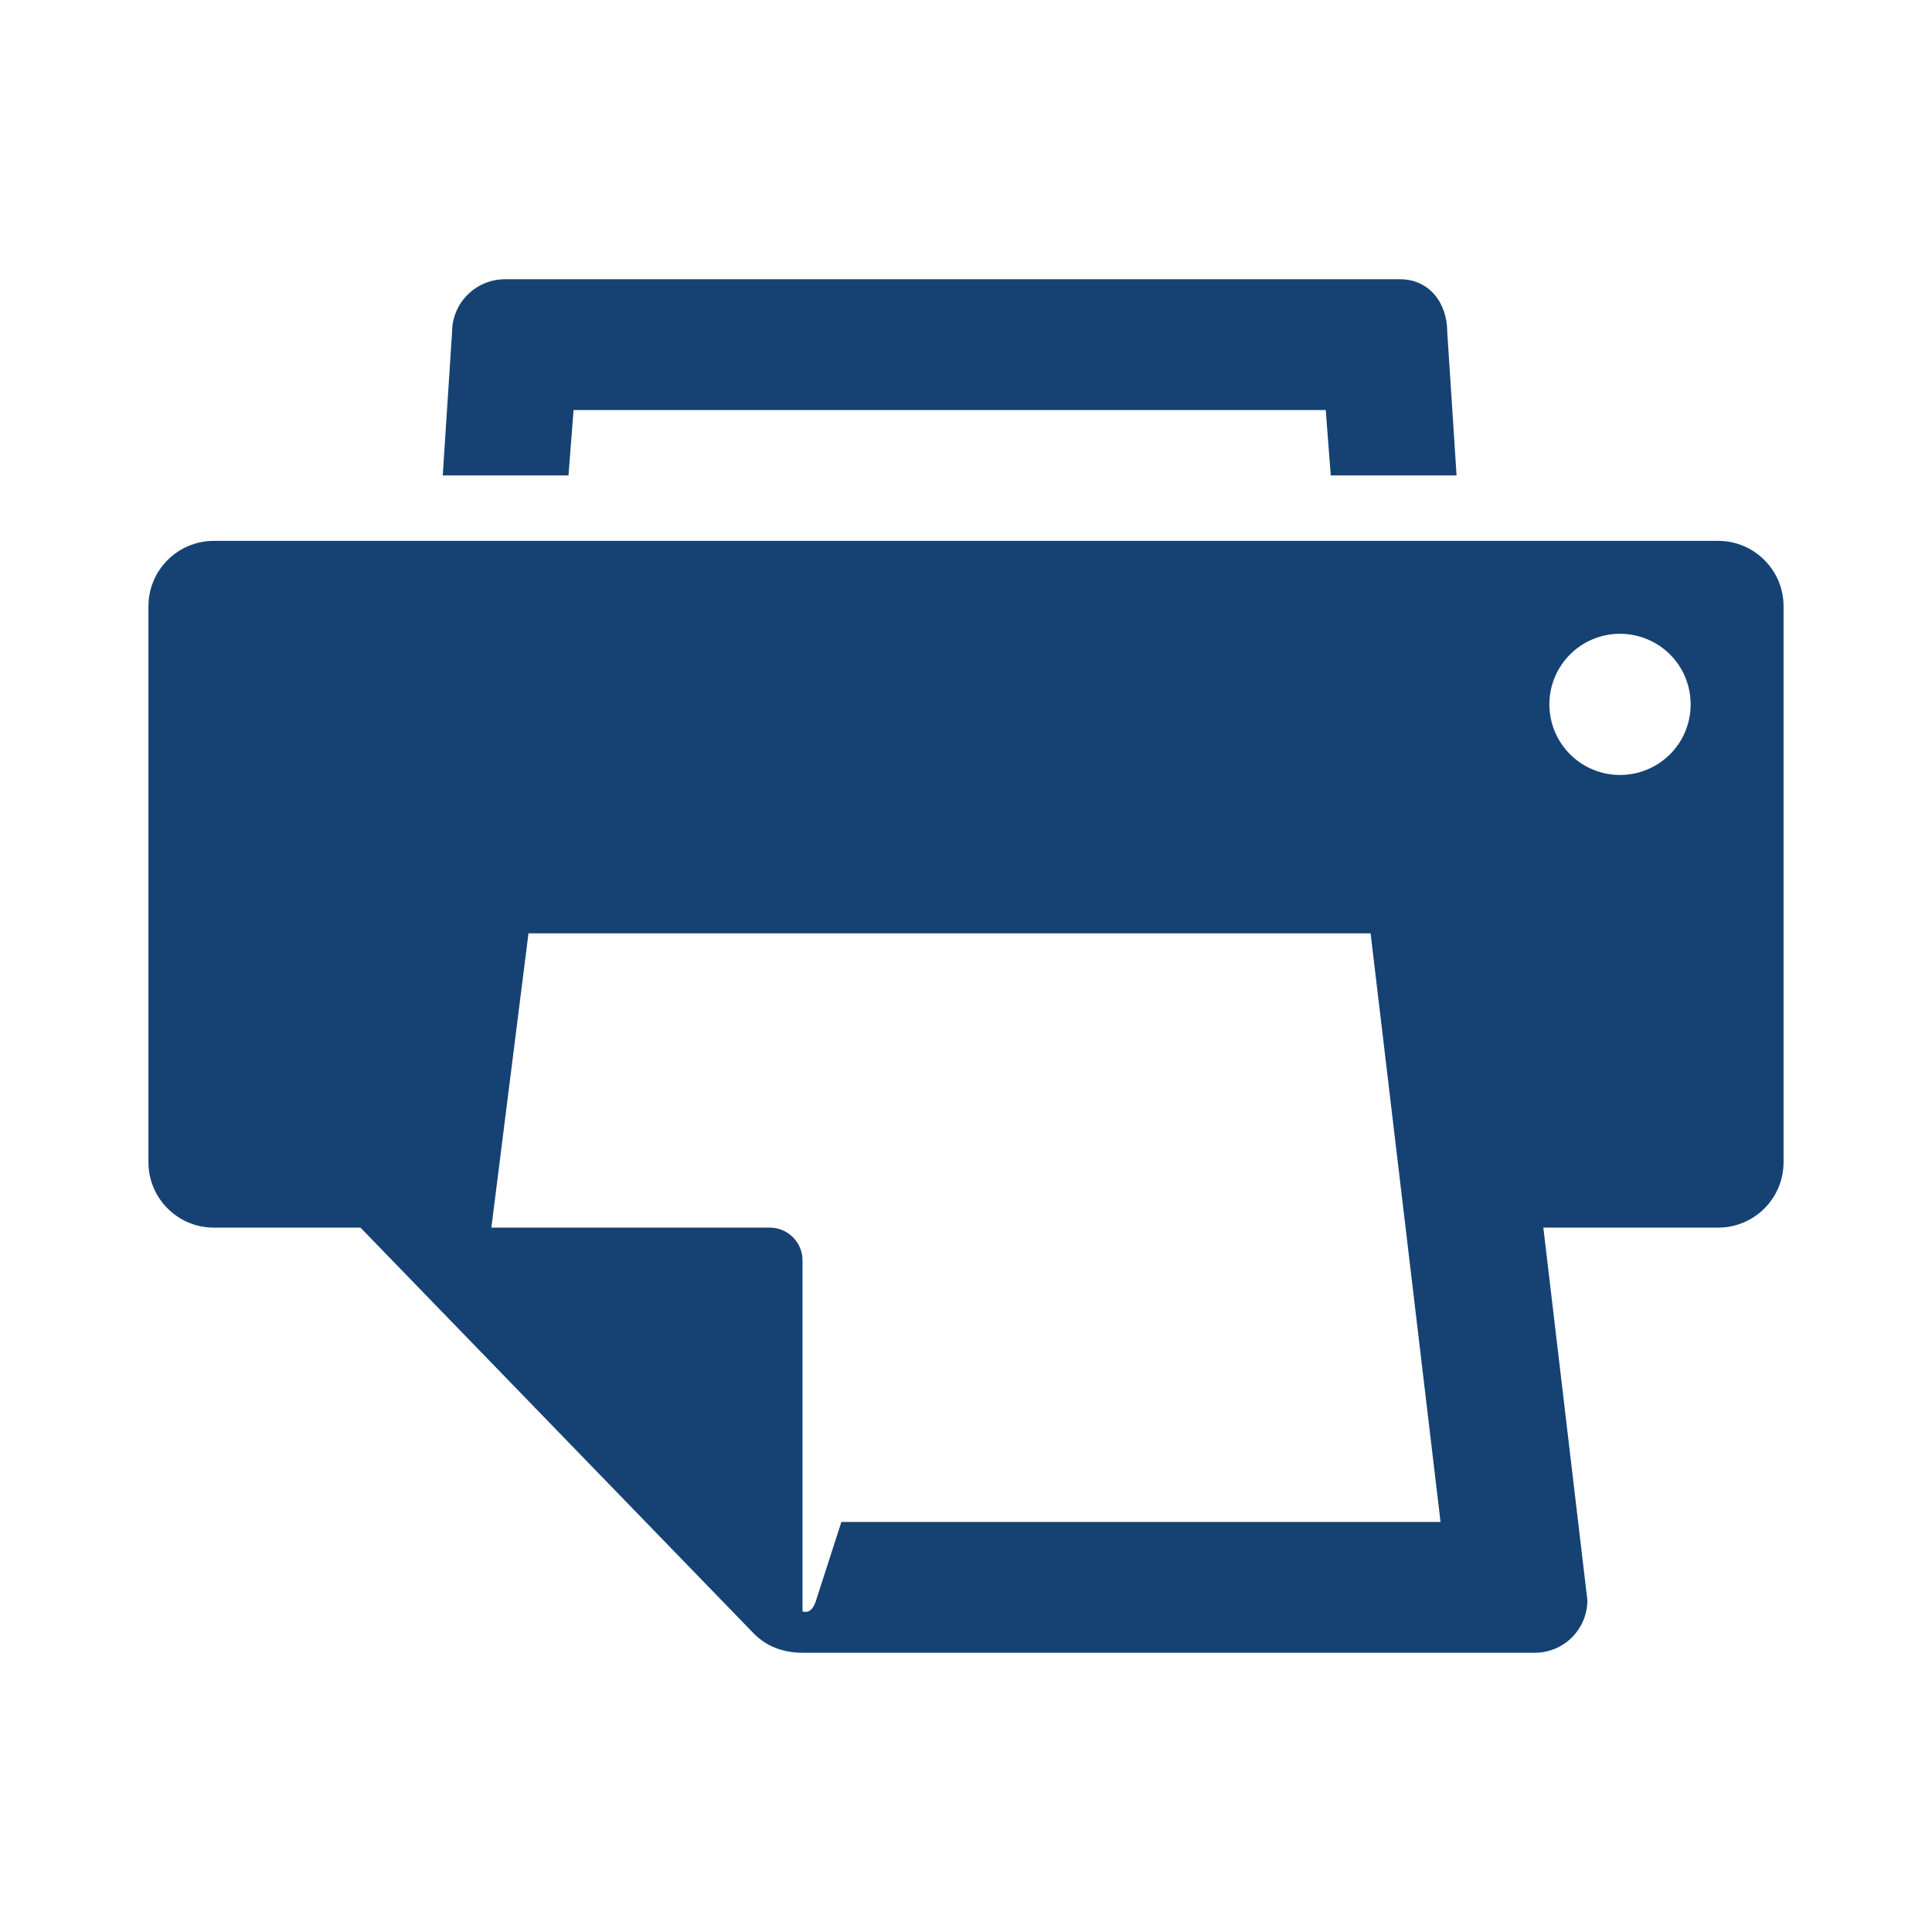 <?xml version="1.0" encoding="UTF-8"?>
<svg width="24px" height="24px" viewBox="0 0 24 24" version="1.1" xmlns="http://www.w3.org/2000/svg" xmlns:xlink="http://www.w3.org/1999/xlink">
    <!-- Generator: Sketch 63 (92445) - https://sketch.com -->
    <title>Artboard</title>
    <desc>Created with Sketch.</desc>
    <g id="Artboard" stroke="none" stroke-width="1" fill="none" fill-rule="evenodd">
        <g id="icon-print-blue-3" transform="translate(-1, -1)">
            <g id="icon-print-blue-2">
                <g id="icon-print-blue">
                    <polygon id="Path" points="0 0 26 0 26 26 0 26"></polygon>
                    <path d="M8.125,6.094 L17.469,6.094 L17.531,6.906 L19.094,6.906 L18.978,5.122 C18.978,4.762 18.753,4.469 18.393,4.469 L7.272,4.469 C6.911,4.47 6.618,4.761 6.616,5.122 L6.5,6.906 L8.062,6.906 L8.125,6.094 Z M22.344,7.719 L3.656,7.719 C3.208,7.719 2.844,8.083 2.844,8.531 L2.844,15.438 C2.844,15.886 3.208,16.25 3.656,16.25 L5.478,16.25 L10.35,21.278 C10.5,21.437 10.705,21.531 10.969,21.531 L20.066,21.531 C20.426,21.531 20.719,21.239 20.719,20.878 L20.172,16.25 L22.344,16.25 C22.792,16.25 23.156,15.886 23.156,15.438 L23.156,8.531 C23.156,8.083 22.792,7.719 22.344,7.719 Z M11.452,19.906 C11.452,19.906 11.18,20.748 11.134,20.891 C11.089,21.033 11.007,21.033 10.969,21.017 L10.969,16.656 C10.969,16.432 10.787,16.25 10.562,16.25 L7.104,16.25 L7.565,12.594 L18.026,12.594 L18.895,19.906 L11.452,19.906 L11.452,19.906 Z M21.125,10.627 C20.64,10.627 20.247,10.235 20.247,9.75 C20.247,9.265 20.64,8.873 21.125,8.873 C21.438,8.873 21.728,9.04 21.885,9.311 C22.041,9.583 22.041,9.917 21.885,10.189 C21.728,10.46 21.438,10.627 21.125,10.627 Z" id="Shape" fill="#154273" fill-rule="nonzero"></path>
                </g>
            </g>
        </g>
    </g>
</svg>